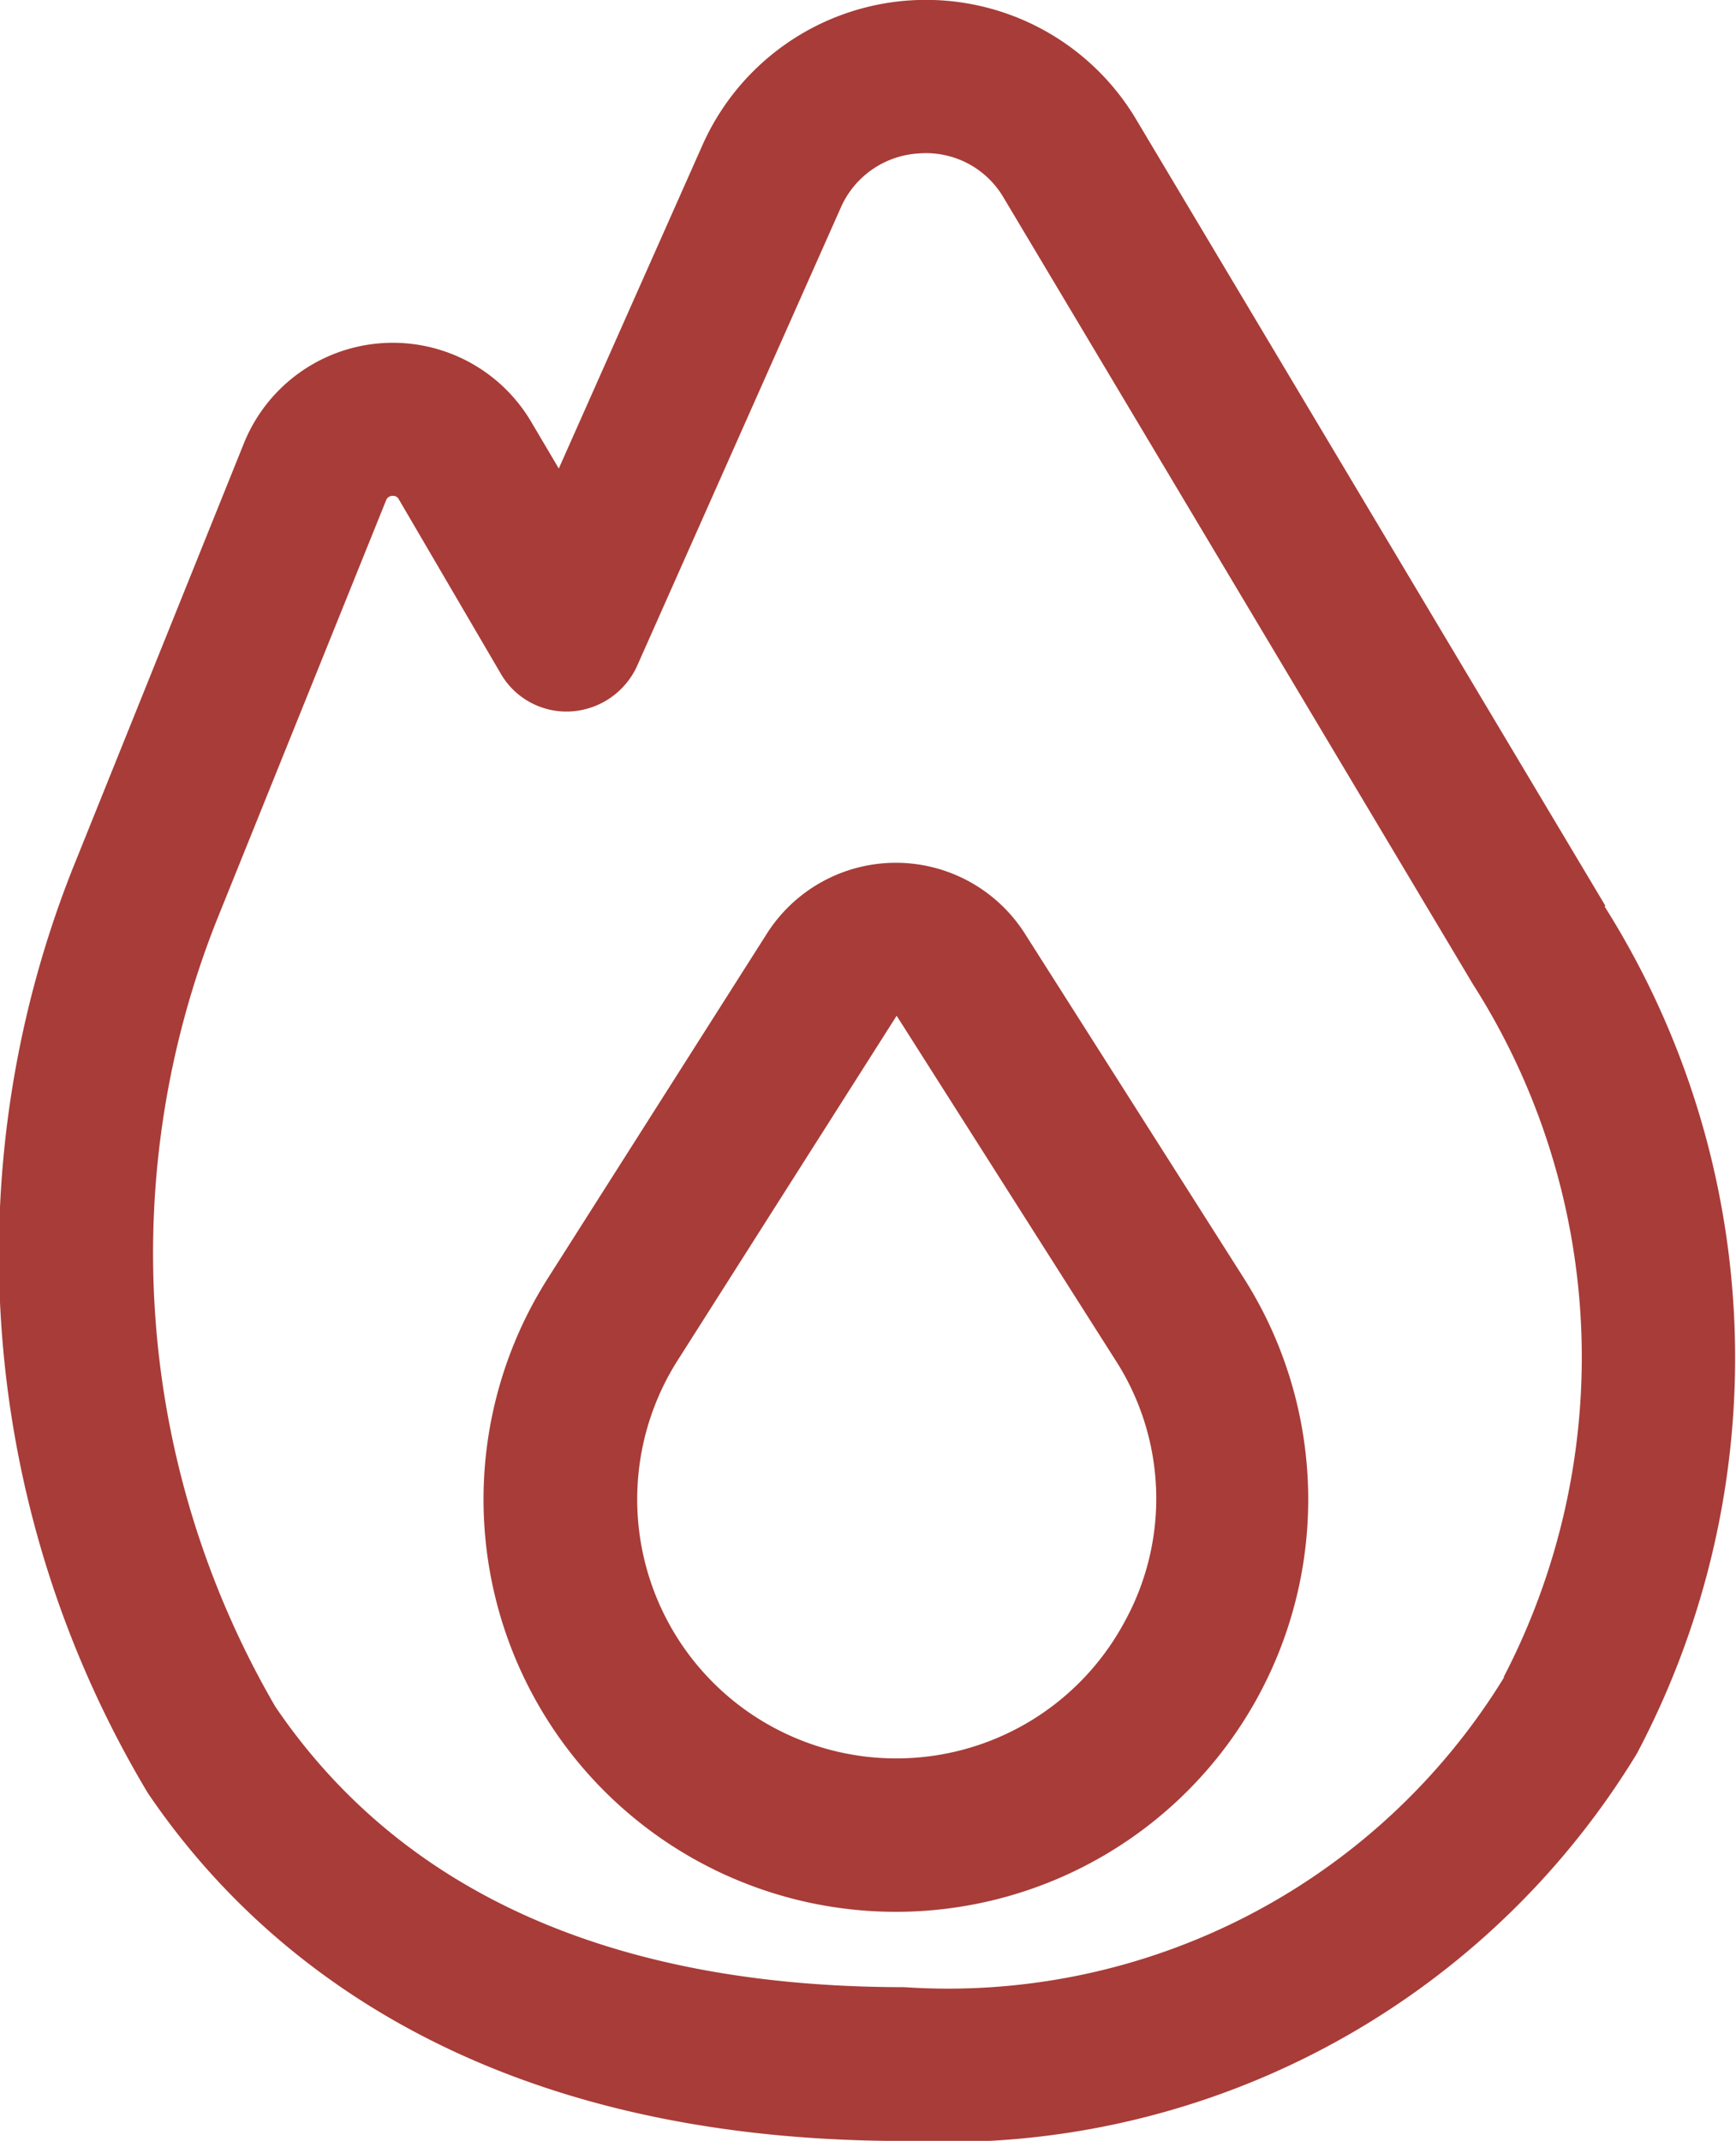 <svg id="icon" xmlns="http://www.w3.org/2000/svg" width="17.034" height="21.005" viewBox="0 0 17.034 21.005">
  <g id="グループ_112" data-name="グループ 112">
    <path id="パス_114" data-name="パス 114" d="M15.916,13.988a1.5,1.5,0,0,0-2.535,0l-2.145,3.375a4.046,4.046,0,1,0,6.825,0l-2.145-3.375Zm.968,6.765a2.542,2.542,0,1,1-4.373-2.587l2.145-3.375L16.8,18.165A2.506,2.506,0,0,1,16.884,20.753Z" transform="translate(-5.858 -4.825)" fill="#a83c38"/>
    <path id="パス_115" data-name="パス 115" d="M20.03,10.888,15.425,3.171a2.4,2.4,0,0,0-4.253.255L9.762,6.6l-.27-.457a1.576,1.576,0,0,0-2.82.21L5.03,10.431a10.278,10.278,0,0,0,.7,9.165c1.057,1.56,3.2,3.413,7.417,3.413h0a7.935,7.935,0,0,0,7.193-3.8,8.3,8.3,0,0,0-.315-8.31Zm-.99,7.568A6.4,6.4,0,0,1,13.152,21.5h0c-2.858,0-4.935-.93-6.172-2.753a8.851,8.851,0,0,1-.555-7.763L8.067,6.913a.067.067,0,0,1,.06-.045h.007a.062.062,0,0,1,.06.037l1,1.71a.745.745,0,0,0,.69.368.764.764,0,0,0,.645-.443l2-4.5a.892.892,0,0,1,.773-.532.881.881,0,0,1,.825.435l4.605,7.717a6.805,6.805,0,0,1,.3,6.8Z" transform="translate(-4.279 -2.003)" fill="#a83c38"/>
  </g>
</svg>
